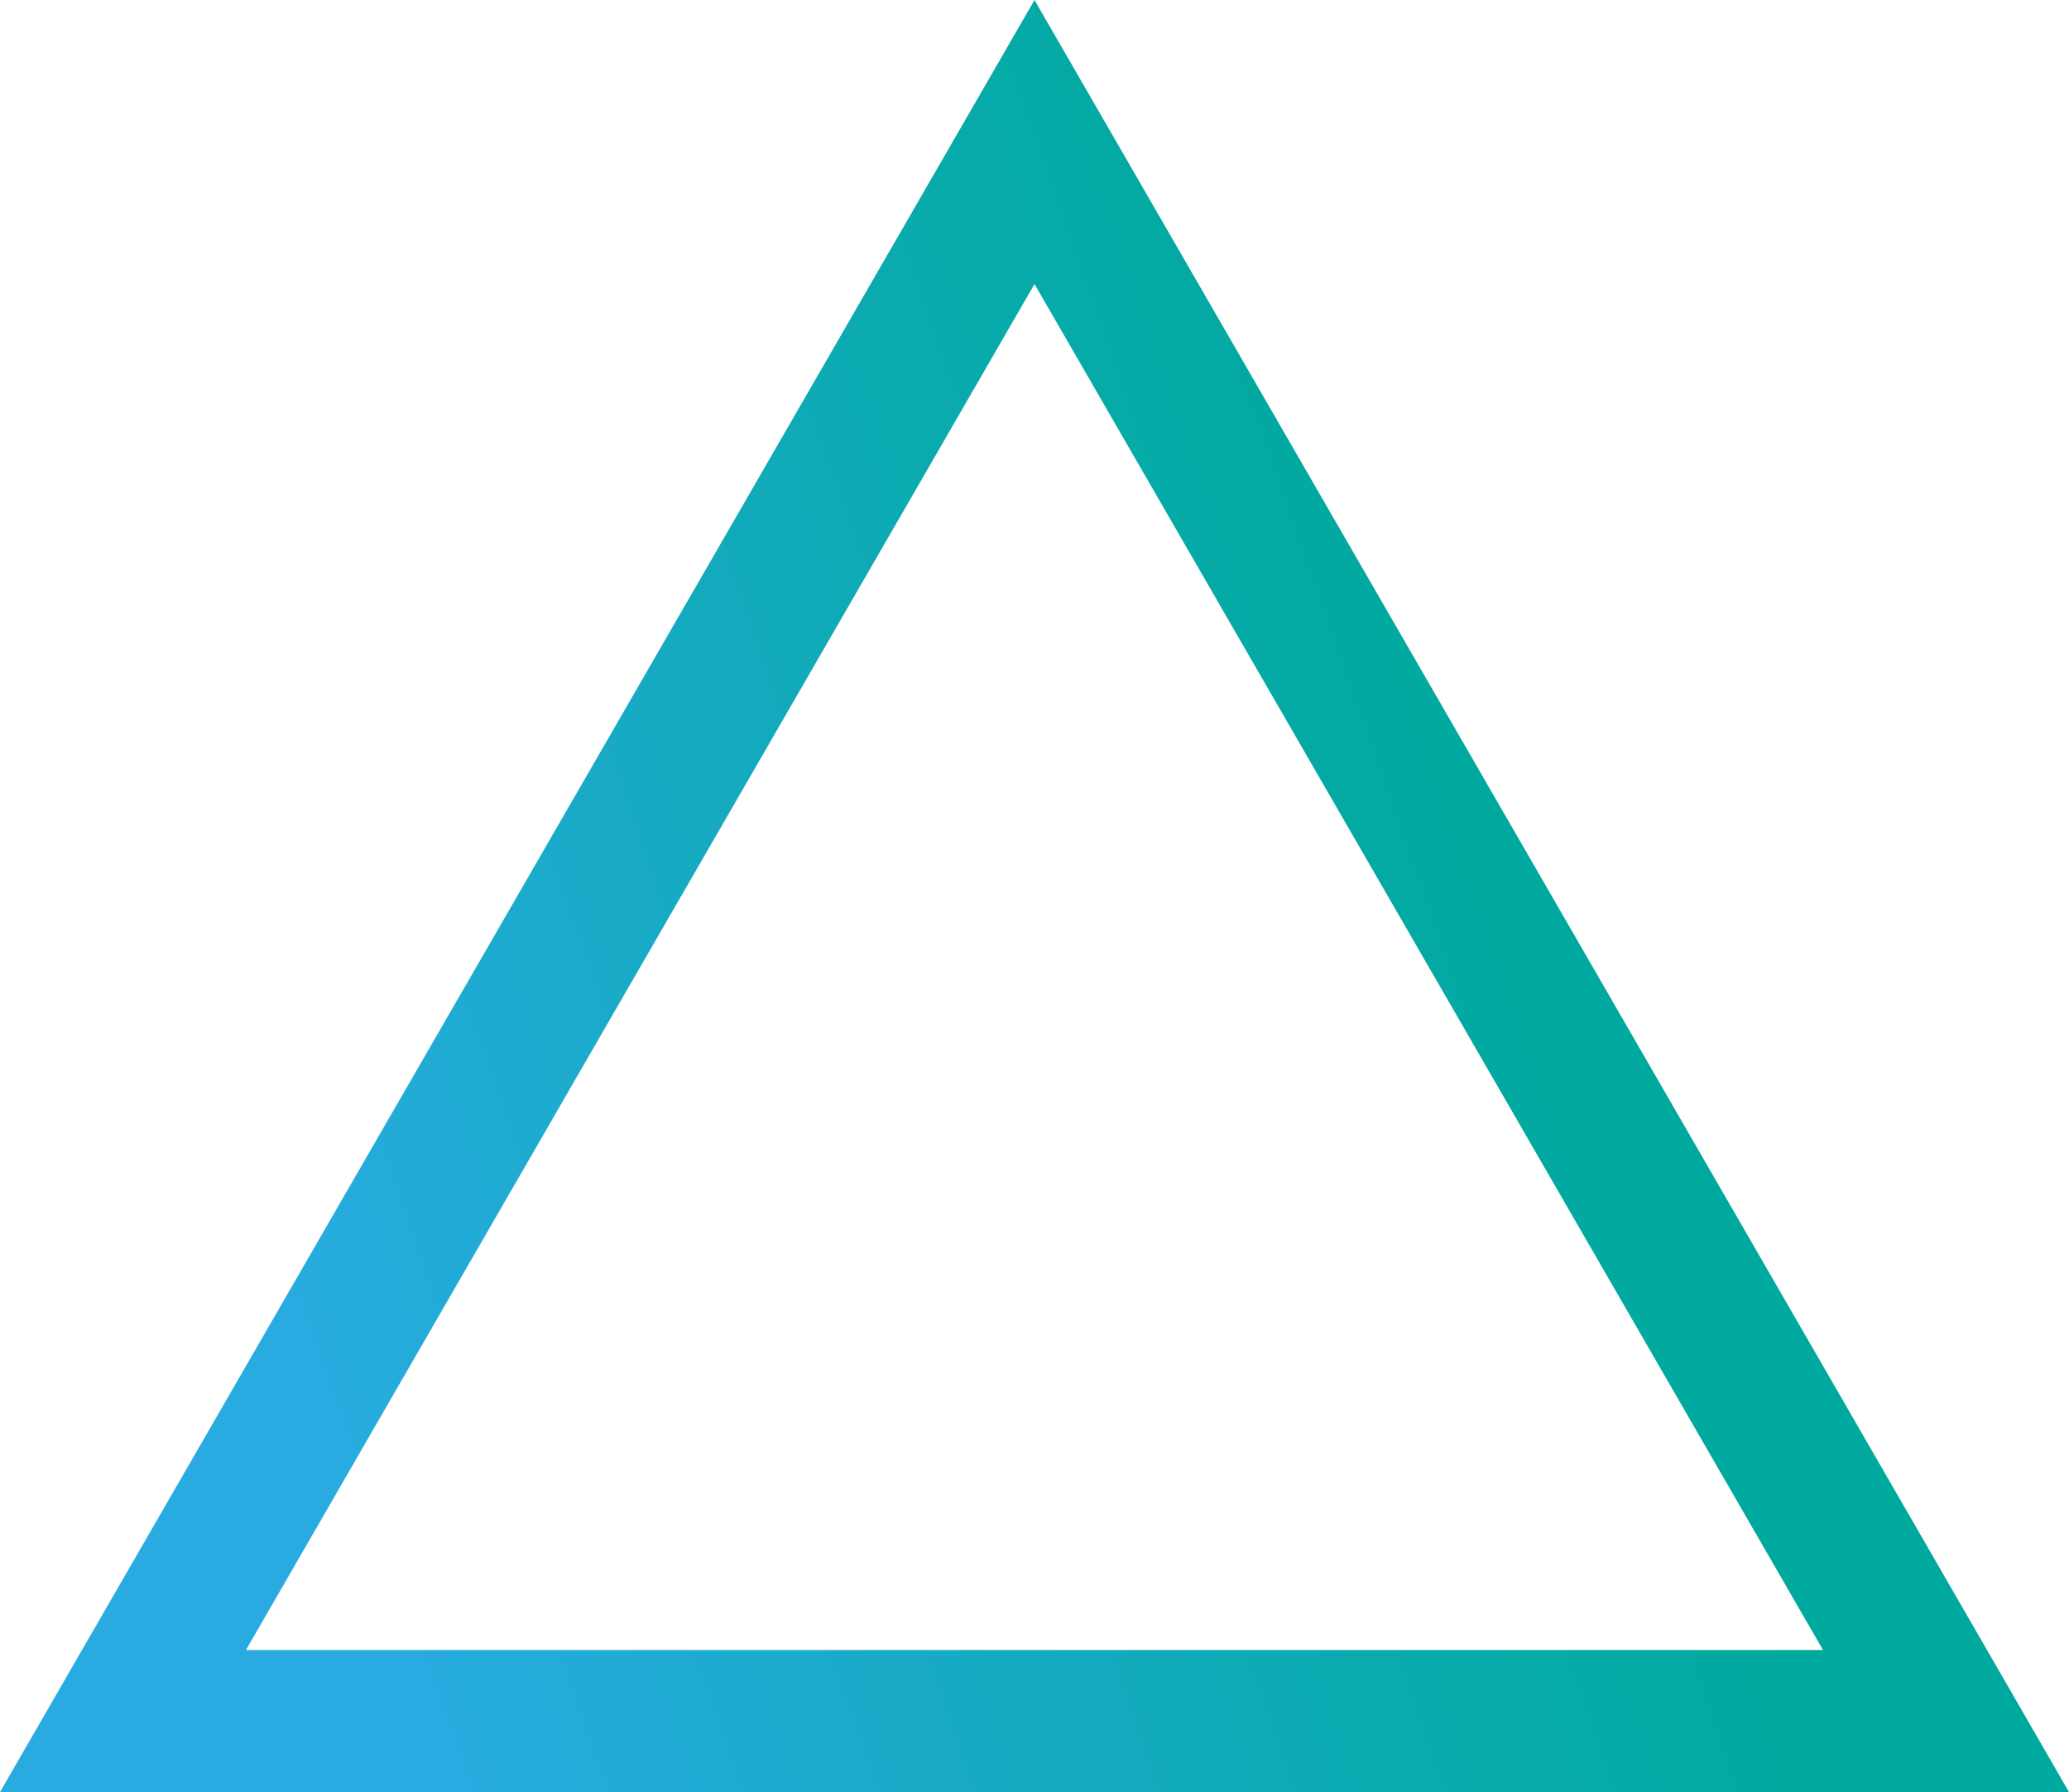 <svg xmlns="http://www.w3.org/2000/svg" xmlns:xlink="http://www.w3.org/1999/xlink" viewBox="0 0 437 378.453"><defs><style>.a{fill:url(#a);}</style><linearGradient id="a" x1="0.139" y1="0.771" x2="0.764" y2="0.581" gradientUnits="objectBoundingBox"><stop offset="0" stop-color="#29abe2"/><stop offset="0.015" stop-color="#28abe1"/><stop offset="0.674" stop-color="#0baab0"/><stop offset="1" stop-color="#00a99d"/></linearGradient></defs><path class="a" d="M437,378.453H0L218.5,0ZM51.948,348.46h333.1L218.5,59.986Z"/></svg>